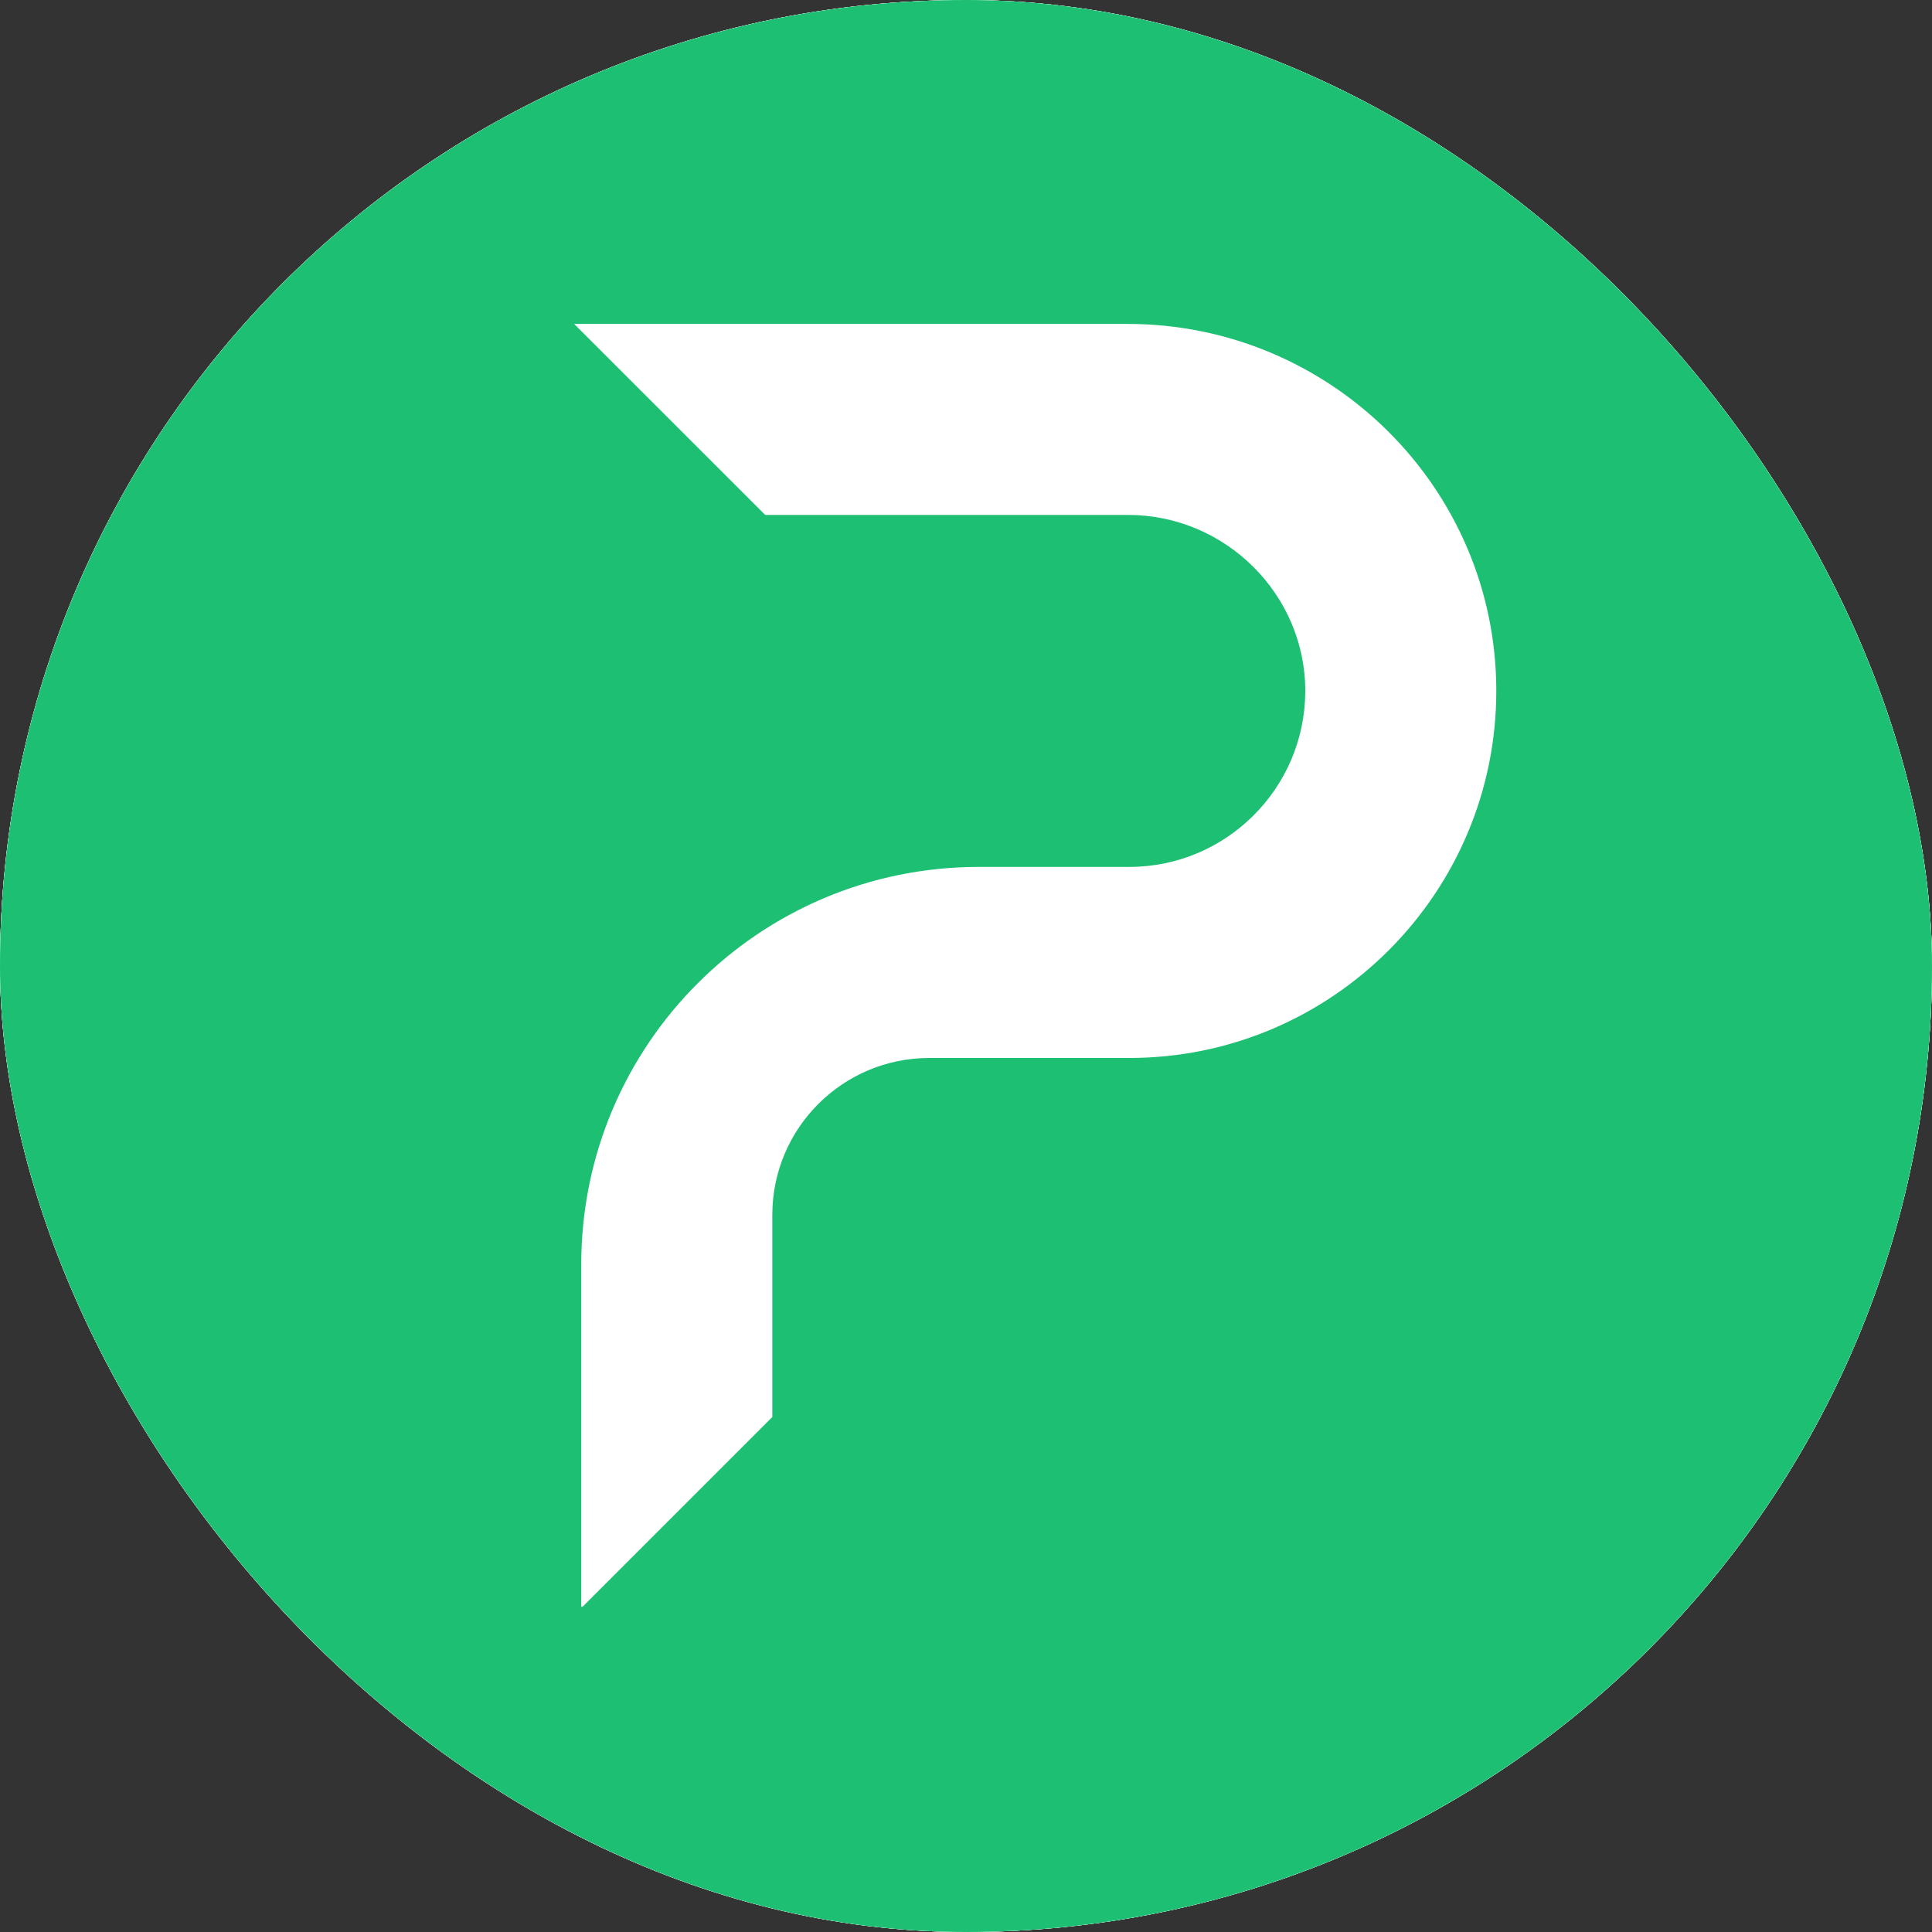 <svg xmlns="http://www.w3.org/2000/svg" version="1.1" xmlns:xlink="http://www.w3.org/1999/xlink" xmlns:svgjs="http://svgjs.dev/svgjs" width="1000" height="1000"><rect width="100%" height="100%" fill="#333333" stroke="none"/><g clip-path="url(#SvgjsClipPath1092)"><rect width="1000" height="1000" fill="#ffffff"></rect><g transform="matrix(2,0,0,2,0,0)"><svg xmlns="http://www.w3.org/2000/svg" version="1.1" xmlns:xlink="http://www.w3.org/1999/xlink" xmlns:svgjs="http://svgjs.dev/svgjs" width="500" height="500"><svg xmlns="http://www.w3.org/2000/svg" xmlns:xlink="http://www.w3.org/1999/xlink" width="500" zoomAndPan="magnify" viewBox="0 0 375 375" height="500" preserveAspectRatio="xMidYMid meet" version="1.0"><defs><clipPath id="25cd8d478d"><path d="M 187.5 0 C 83.945 0 0 83.945 0 187.5 C 0 291.055 83.945 375 187.5 375 C 291.055 375 375 291.055 375 187.5 C 375 83.945 291.055 0 187.5 0 Z M 187.5 0 " clip-rule="nonzero"></path></clipPath><clipPath id="6fe2f5849e"><path d="M 111.414 62.871 L 290.664 62.871 L 290.664 311.871 L 111.414 311.871 Z M 111.414 62.871 " clip-rule="nonzero"></path></clipPath><clipPath id="SvgjsClipPath1092"><rect width="1000" height="1000" x="0" y="0" rx="500" ry="500"></rect></clipPath></defs><rect x="-37.5" width="450" fill="#ffffff" y="-37.5" height="450" fill-opacity="1"></rect><rect x="-37.5" width="450" fill="#ffffff" y="-37.5" height="450" fill-opacity="1"></rect><g clip-path="url(#25cd8d478d)"><rect x="-37.5" width="450" fill="#1dbf73" y="-37.5" height="450" fill-opacity="1"></rect></g><g clip-path="url(#6fe2f5849e)"><path fill="#ffffff" d="M 290.43 133.922 C 290.531 173.289 258.531 205.352 219.188 205.352 L 180.375 205.352 C 163.551 205.352 149.906 218.996 149.906 235.82 L 149.906 275.043 L 112.82 312.129 L 112.82 245.418 C 112.82 202.812 147.359 168.266 189.973 168.266 L 219.195 168.266 C 237.977 168.266 253.273 153.023 253.352 134.246 C 253.43 115.387 237.84 99.949 218.969 99.949 L 148.523 99.949 L 111.438 62.871 L 218.852 62.871 C 258.176 62.871 290.328 94.598 290.43 133.922 Z M 290.43 133.922 " fill-opacity="1" fill-rule="nonzero"></path></g></svg></svg></g></g></svg>